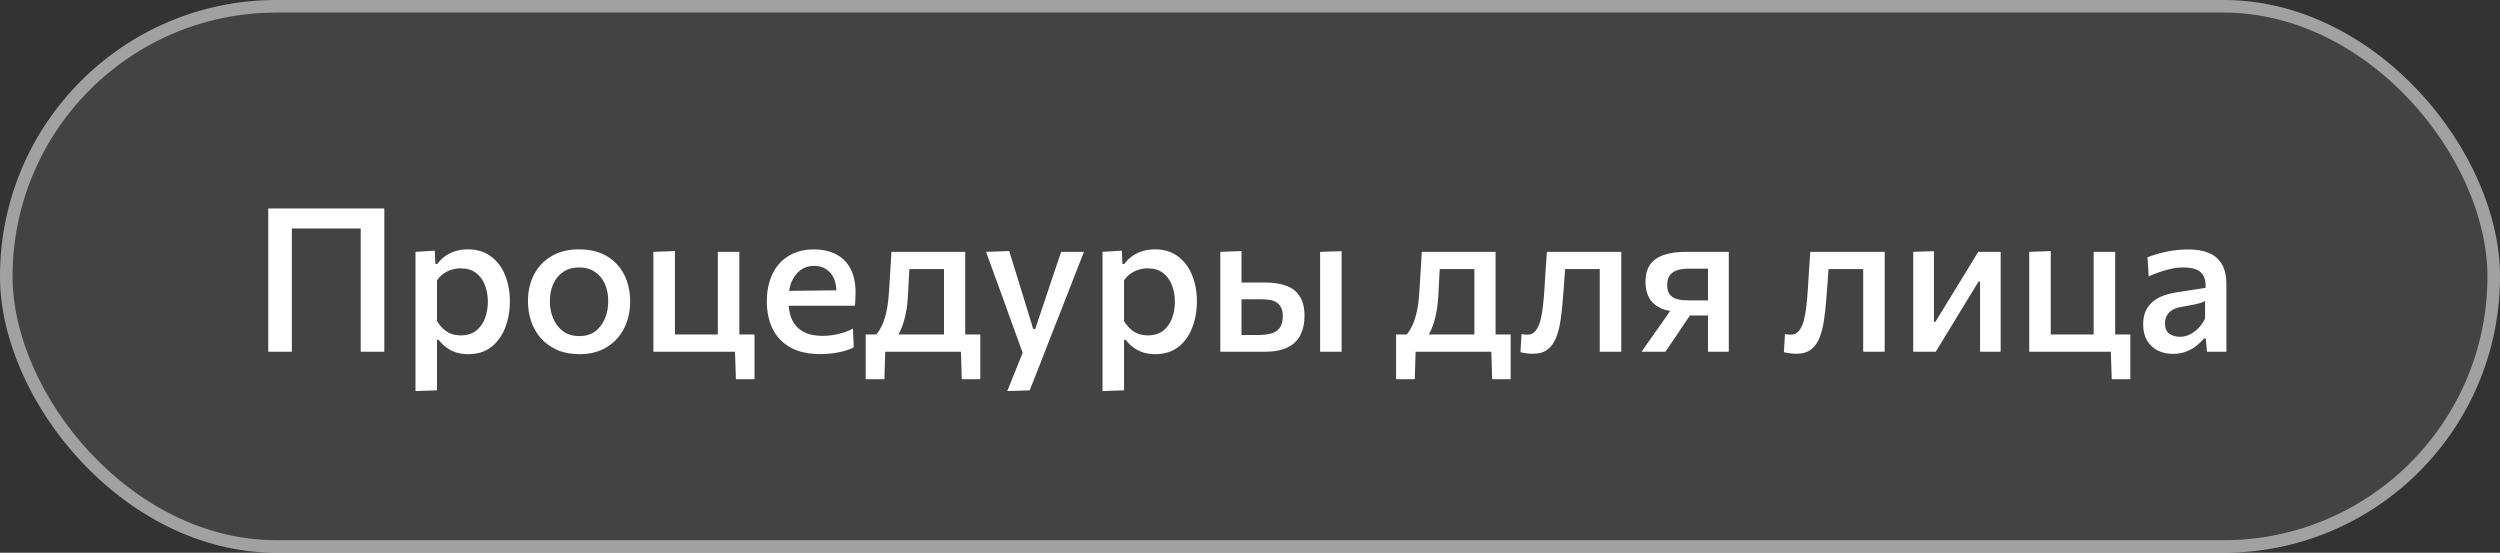<?xml version="1.0" encoding="UTF-8"?> <svg xmlns="http://www.w3.org/2000/svg" width="199" height="44" viewBox="0 0 199 44" fill="none"><rect x="0" y="0" width="199" height="44" fill="#333333" stroke="none"/> <rect width="199" height="44" rx="22" fill="white" fill-opacity="0.08"></rect> <path d="M21.352 28C21.352 27.371 21.352 26.765 21.352 26.184C21.352 25.603 21.352 24.957 21.352 24.248V20.408C21.352 19.683 21.352 19.024 21.352 18.432C21.352 17.84 21.352 17.227 21.352 16.592H30.592C30.592 17.227 30.592 17.84 30.592 18.432C30.592 19.024 30.592 19.683 30.592 20.408V24.248C30.592 24.957 30.592 25.603 30.592 26.184C30.592 26.765 30.592 27.371 30.592 28H28.712C28.712 27.371 28.712 26.765 28.712 26.184C28.712 25.603 28.712 24.957 28.712 24.248V20.688C28.712 19.968 28.712 19.312 28.712 18.72C28.712 18.123 28.712 17.509 28.712 16.88L29.312 18.184H22.632L23.232 16.88C23.232 17.509 23.232 18.123 23.232 18.72C23.232 19.312 23.232 19.968 23.232 20.688V24.248C23.232 24.957 23.232 25.603 23.232 26.184C23.232 26.765 23.232 27.371 23.232 28H21.352ZM33.074 31.128C33.074 30.547 33.074 29.973 33.074 29.408C33.074 28.848 33.074 28.24 33.074 27.584V23.712C33.074 23.12 33.074 22.517 33.074 21.904C33.074 21.285 33.074 20.667 33.074 20.048L34.609 19.952L34.657 21.008H34.818C34.972 20.784 35.169 20.584 35.41 20.408C35.65 20.232 35.922 20.096 36.225 20C36.535 19.899 36.871 19.848 37.233 19.848C37.953 19.848 38.562 20.029 39.057 20.392C39.559 20.755 39.938 21.251 40.194 21.88C40.455 22.509 40.586 23.216 40.586 24C40.586 24.741 40.463 25.432 40.218 26.072C39.977 26.707 39.612 27.219 39.121 27.608C38.631 27.997 38.012 28.192 37.266 28.192C36.919 28.192 36.602 28.147 36.313 28.056C36.031 27.965 35.772 27.835 35.538 27.664C35.308 27.493 35.1 27.288 34.913 27.048H34.785V27.672C34.785 28.285 34.785 28.859 34.785 29.392C34.785 29.931 34.785 30.491 34.785 31.072L33.074 31.128ZM36.681 26.696C37.178 26.696 37.586 26.571 37.906 26.32C38.225 26.064 38.46 25.733 38.609 25.328C38.759 24.917 38.834 24.48 38.834 24.016C38.834 23.531 38.754 23.088 38.593 22.688C38.439 22.283 38.202 21.96 37.882 21.72C37.562 21.48 37.154 21.36 36.657 21.36C36.412 21.36 36.172 21.397 35.938 21.472C35.708 21.541 35.495 21.648 35.297 21.792C35.1 21.931 34.929 22.107 34.785 22.32V25.552C34.924 25.787 35.084 25.989 35.266 26.16C35.447 26.331 35.655 26.464 35.889 26.56C36.124 26.651 36.388 26.696 36.681 26.696ZM46.129 28.192C45.446 28.192 44.849 28.077 44.337 27.848C43.825 27.619 43.395 27.309 43.048 26.92C42.707 26.525 42.451 26.077 42.281 25.576C42.11 25.069 42.025 24.539 42.025 23.984C42.025 23.189 42.184 22.483 42.505 21.864C42.825 21.24 43.288 20.749 43.897 20.392C44.505 20.029 45.238 19.848 46.096 19.848C46.752 19.848 47.334 19.952 47.84 20.16C48.347 20.368 48.771 20.661 49.112 21.04C49.459 21.413 49.721 21.851 49.897 22.352C50.072 22.853 50.16 23.397 50.16 23.984C50.16 24.779 50.001 25.493 49.681 26.128C49.361 26.763 48.897 27.267 48.288 27.64C47.686 28.008 46.966 28.192 46.129 28.192ZM46.12 26.752C46.633 26.752 47.059 26.621 47.401 26.36C47.742 26.093 47.995 25.749 48.16 25.328C48.331 24.907 48.416 24.459 48.416 23.984C48.416 23.435 48.321 22.96 48.129 22.56C47.942 22.155 47.675 21.843 47.328 21.624C46.987 21.4 46.582 21.288 46.112 21.288C45.606 21.288 45.176 21.408 44.825 21.648C44.478 21.883 44.214 22.205 44.032 22.616C43.856 23.021 43.769 23.477 43.769 23.984C43.769 24.459 43.854 24.907 44.025 25.328C44.2 25.749 44.462 26.093 44.809 26.36C45.16 26.621 45.598 26.752 46.12 26.752ZM58.579 30.184L58.499 27.784L58.827 28H52.011C52.011 27.419 52.011 26.856 52.011 26.312C52.011 25.768 52.011 25.168 52.011 24.512V23.712C52.011 23.221 52.011 22.771 52.011 22.36C52.011 21.949 52.011 21.557 52.011 21.184C52.011 20.811 52.011 20.432 52.011 20.048L53.723 19.984C53.723 20.373 53.723 20.76 53.723 21.144C53.723 21.523 53.723 21.92 53.723 22.336C53.723 22.752 53.723 23.211 53.723 23.712V24.512C53.723 24.949 53.723 25.347 53.723 25.704C53.723 26.056 53.723 26.395 53.723 26.72C53.723 27.04 53.723 27.376 53.723 27.728L52.675 26.624H56.563C57.118 26.624 57.694 26.624 58.291 26.624C58.894 26.624 59.483 26.624 60.059 26.624C60.059 26.923 60.059 27.232 60.059 27.552C60.059 27.867 60.059 28.173 60.059 28.472C60.059 28.755 60.059 29.04 60.059 29.328C60.059 29.616 60.059 29.901 60.059 30.184H58.579ZM57.139 27.728C57.139 27.376 57.139 27.04 57.139 26.72C57.139 26.395 57.139 26.056 57.139 25.704C57.139 25.347 57.139 24.949 57.139 24.512V23.712C57.139 23.221 57.139 22.771 57.139 22.36C57.139 21.949 57.139 21.557 57.139 21.184C57.139 20.811 57.139 20.432 57.139 20.048H58.851C58.851 20.432 58.851 20.811 58.851 21.184C58.851 21.557 58.851 21.949 58.851 22.36C58.851 22.771 58.851 23.221 58.851 23.712V24.512C58.851 24.949 58.851 25.347 58.851 25.704C58.851 26.056 58.851 26.395 58.851 26.72C58.851 27.04 58.851 27.376 58.851 27.728H57.139ZM65.296 28.184C64.32 28.184 63.517 28.003 62.888 27.64C62.259 27.277 61.792 26.781 61.488 26.152C61.19 25.523 61.04 24.8 61.04 23.984C61.04 23.179 61.184 22.464 61.472 21.84C61.766 21.216 62.192 20.731 62.752 20.384C63.312 20.032 63.989 19.856 64.784 19.856C65.472 19.856 66.064 19.987 66.56 20.248C67.056 20.504 67.438 20.888 67.704 21.4C67.971 21.912 68.104 22.547 68.104 23.304C68.104 23.507 68.099 23.691 68.088 23.856C68.083 24.016 68.067 24.176 68.04 24.336L66.544 23.68C66.555 23.6 66.563 23.523 66.568 23.448C66.573 23.368 66.576 23.293 66.576 23.224C66.576 22.568 66.411 22.061 66.08 21.704C65.755 21.341 65.328 21.16 64.8 21.16C64.389 21.16 64.032 21.272 63.728 21.496C63.424 21.72 63.187 22.027 63.016 22.416C62.851 22.805 62.768 23.253 62.768 23.76V24.016C62.768 24.581 62.864 25.067 63.056 25.472C63.254 25.877 63.552 26.189 63.952 26.408C64.358 26.627 64.867 26.736 65.48 26.736C65.715 26.736 65.971 26.717 66.248 26.68C66.531 26.637 66.814 26.573 67.096 26.488C67.379 26.403 67.645 26.293 67.896 26.16L67.96 27.648C67.757 27.755 67.52 27.848 67.248 27.928C66.976 28.008 66.675 28.069 66.344 28.112C66.019 28.16 65.669 28.184 65.296 28.184ZM61.728 24.336V23.168L67.016 23.104L68.04 23.528V24.336H61.728ZM75.142 27.728C75.142 27.376 75.142 27.04 75.142 26.72C75.142 26.395 75.142 26.056 75.142 25.704C75.142 25.347 75.142 24.949 75.142 24.512V23.712C75.142 23.248 75.142 22.829 75.142 22.456C75.142 22.083 75.142 21.725 75.142 21.384C75.142 21.037 75.142 20.68 75.142 20.312L75.878 21.416H71.67L72.446 20.312C72.43 20.653 72.411 20.987 72.39 21.312C72.374 21.637 72.355 21.976 72.334 22.328C72.318 22.675 72.299 23.053 72.278 23.464C72.256 23.933 72.206 24.381 72.126 24.808C72.051 25.229 71.947 25.619 71.814 25.976C71.68 26.333 71.518 26.651 71.326 26.928L69.67 26.704C69.814 26.571 69.96 26.368 70.11 26.096C70.264 25.824 70.4 25.453 70.518 24.984C70.64 24.509 70.723 23.909 70.766 23.184C70.808 22.555 70.843 21.997 70.87 21.512C70.902 21.021 70.931 20.533 70.958 20.048H76.83C76.83 20.432 76.83 20.813 76.83 21.192C76.83 21.565 76.83 21.957 76.83 22.368C76.83 22.773 76.83 23.221 76.83 23.712V24.512C76.83 25.173 76.83 25.744 76.83 26.224C76.83 26.704 76.83 27.205 76.83 27.728H75.142ZM68.91 30.184C68.91 29.896 68.91 29.608 68.91 29.32C68.91 29.037 68.91 28.752 68.91 28.464C68.91 28.171 68.91 27.867 68.91 27.552C68.91 27.237 68.91 26.928 68.91 26.624C69.384 26.624 69.862 26.624 70.342 26.624C70.822 26.624 71.291 26.624 71.75 26.624H75.198C75.651 26.624 76.118 26.624 76.598 26.624C77.083 26.624 77.56 26.624 78.03 26.624C78.03 26.928 78.03 27.237 78.03 27.552C78.03 27.867 78.03 28.171 78.03 28.464C78.03 28.752 78.03 29.037 78.03 29.32C78.03 29.608 78.03 29.896 78.03 30.184H76.558L76.486 27.784L76.806 28H70.142L70.47 27.784L70.398 30.184H68.91ZM80.18 31.128C80.394 30.595 80.61 30.056 80.828 29.512C81.047 28.968 81.263 28.432 81.476 27.904V28.28C81.279 27.731 81.079 27.179 80.876 26.624C80.674 26.064 80.476 25.52 80.284 24.992L79.764 23.544C79.556 22.973 79.343 22.389 79.124 21.792C78.911 21.195 78.7 20.613 78.492 20.048L80.332 19.984C80.535 20.635 80.732 21.269 80.924 21.888C81.116 22.507 81.311 23.139 81.508 23.784L82.244 26.192H82.404L83.212 23.776C83.426 23.147 83.634 22.525 83.836 21.912C84.044 21.293 84.255 20.672 84.468 20.048H86.284C86.119 20.475 85.956 20.888 85.796 21.288C85.642 21.683 85.471 22.12 85.284 22.6C85.098 23.08 84.874 23.653 84.612 24.32L83.732 26.56C83.338 27.573 83.002 28.435 82.724 29.144C82.447 29.853 82.194 30.496 81.964 31.072L80.18 31.128ZM87.761 31.128C87.761 30.547 87.761 29.973 87.761 29.408C87.761 28.848 87.761 28.24 87.761 27.584V23.712C87.761 23.12 87.761 22.517 87.761 21.904C87.761 21.285 87.761 20.667 87.761 20.048L89.297 19.952L89.345 21.008H89.505C89.66 20.784 89.857 20.584 90.097 20.408C90.337 20.232 90.609 20.096 90.913 20C91.222 19.899 91.558 19.848 91.921 19.848C92.641 19.848 93.249 20.029 93.745 20.392C94.246 20.755 94.625 21.251 94.881 21.88C95.142 22.509 95.273 23.216 95.273 24C95.273 24.741 95.15 25.432 94.905 26.072C94.665 26.707 94.3 27.219 93.809 27.608C93.318 27.997 92.7 28.192 91.953 28.192C91.606 28.192 91.289 28.147 91.001 28.056C90.718 27.965 90.46 27.835 90.225 27.664C89.996 27.493 89.788 27.288 89.601 27.048H89.473V27.672C89.473 28.285 89.473 28.859 89.473 29.392C89.473 29.931 89.473 30.491 89.473 31.072L87.761 31.128ZM91.369 26.696C91.865 26.696 92.273 26.571 92.593 26.32C92.913 26.064 93.148 25.733 93.297 25.328C93.446 24.917 93.521 24.48 93.521 24.016C93.521 23.531 93.441 23.088 93.281 22.688C93.126 22.283 92.889 21.96 92.569 21.72C92.249 21.48 91.841 21.36 91.345 21.36C91.1 21.36 90.86 21.397 90.625 21.472C90.396 21.541 90.182 21.648 89.985 21.792C89.788 21.931 89.617 22.107 89.473 22.32V25.552C89.612 25.787 89.772 25.989 89.953 26.16C90.134 26.331 90.342 26.464 90.577 26.56C90.812 26.651 91.076 26.696 91.369 26.696ZM97.136 28C97.136 27.413 97.136 26.851 97.136 26.312C97.136 25.773 97.136 25.173 97.136 24.512V23.712C97.136 23.221 97.136 22.773 97.136 22.368C97.136 21.957 97.136 21.565 97.136 21.192C97.136 20.813 97.136 20.432 97.136 20.048L98.824 19.984C98.824 20.544 98.824 21.085 98.824 21.608C98.824 22.131 98.824 22.693 98.824 23.296C98.824 23.909 98.824 24.483 98.824 25.016C98.824 25.544 98.824 26.093 98.824 26.664H100.192C100.549 26.664 100.872 26.627 101.16 26.552C101.453 26.472 101.685 26.325 101.856 26.112C102.027 25.893 102.112 25.579 102.112 25.168C102.112 24.869 102.061 24.632 101.96 24.456C101.864 24.275 101.736 24.139 101.576 24.048C101.421 23.957 101.248 23.899 101.056 23.872C100.864 23.84 100.675 23.824 100.488 23.824H98.592L98.168 22.488C98.488 22.488 98.883 22.488 99.352 22.488C99.827 22.488 100.269 22.488 100.68 22.488C101.373 22.488 101.955 22.579 102.424 22.76C102.893 22.941 103.245 23.229 103.48 23.624C103.72 24.013 103.84 24.525 103.84 25.16C103.84 25.715 103.736 26.208 103.528 26.64C103.325 27.067 102.989 27.4 102.52 27.64C102.056 27.88 101.429 28 100.64 28C99.931 28 99.277 28 98.68 28C98.088 28 97.573 28 97.136 28ZM105.08 28C105.08 27.419 105.08 26.856 105.08 26.312C105.08 25.768 105.08 25.168 105.08 24.512V23.712C105.08 23.221 105.08 22.771 105.08 22.36C105.08 21.949 105.08 21.557 105.08 21.184C105.08 20.811 105.08 20.432 105.08 20.048L106.792 19.992C106.792 20.381 106.792 20.765 106.792 21.144C106.792 21.523 106.792 21.92 106.792 22.336C106.792 22.752 106.792 23.211 106.792 23.712V24.512C106.792 25.168 106.792 25.768 106.792 26.312C106.792 26.856 106.792 27.419 106.792 28H105.08ZM117.36 27.728C117.36 27.376 117.36 27.04 117.36 26.72C117.36 26.395 117.36 26.056 117.36 25.704C117.36 25.347 117.36 24.949 117.36 24.512V23.712C117.36 23.248 117.36 22.829 117.36 22.456C117.36 22.083 117.36 21.725 117.36 21.384C117.36 21.037 117.36 20.68 117.36 20.312L118.096 21.416H113.888L114.664 20.312C114.648 20.653 114.63 20.987 114.608 21.312C114.592 21.637 114.574 21.976 114.552 22.328C114.536 22.675 114.518 23.053 114.496 23.464C114.475 23.933 114.424 24.381 114.344 24.808C114.27 25.229 114.166 25.619 114.032 25.976C113.899 26.333 113.736 26.651 113.544 26.928L111.888 26.704C112.032 26.571 112.179 26.368 112.328 26.096C112.483 25.824 112.619 25.453 112.736 24.984C112.859 24.509 112.942 23.909 112.984 23.184C113.027 22.555 113.062 21.997 113.088 21.512C113.12 21.021 113.15 20.533 113.176 20.048H119.048C119.048 20.432 119.048 20.813 119.048 21.192C119.048 21.565 119.048 21.957 119.048 22.368C119.048 22.773 119.048 23.221 119.048 23.712V24.512C119.048 25.173 119.048 25.744 119.048 26.224C119.048 26.704 119.048 27.205 119.048 27.728H117.36ZM111.128 30.184C111.128 29.896 111.128 29.608 111.128 29.32C111.128 29.037 111.128 28.752 111.128 28.464C111.128 28.171 111.128 27.867 111.128 27.552C111.128 27.237 111.128 26.928 111.128 26.624C111.603 26.624 112.08 26.624 112.56 26.624C113.04 26.624 113.51 26.624 113.968 26.624H117.416C117.87 26.624 118.336 26.624 118.816 26.624C119.302 26.624 119.779 26.624 120.248 26.624C120.248 26.928 120.248 27.237 120.248 27.552C120.248 27.867 120.248 28.171 120.248 28.464C120.248 28.752 120.248 29.037 120.248 29.32C120.248 29.608 120.248 29.896 120.248 30.184H118.776L118.704 27.784L119.024 28H112.36L112.688 27.784L112.616 30.184H111.128ZM122.012 28.16C121.91 28.16 121.801 28.155 121.684 28.144C121.566 28.133 121.449 28.117 121.332 28.096C121.22 28.08 121.118 28.061 121.028 28.04L121.116 26.592C121.201 26.608 121.286 26.621 121.372 26.632C121.457 26.637 121.524 26.64 121.572 26.64C121.849 26.64 122.07 26.536 122.236 26.328C122.401 26.12 122.529 25.843 122.62 25.496C122.71 25.144 122.777 24.76 122.82 24.344C122.868 23.923 122.905 23.501 122.932 23.08C122.964 22.568 122.996 22.056 123.028 21.544C123.065 21.027 123.1 20.528 123.132 20.048H129.052C129.052 20.432 129.052 20.811 129.052 21.184C129.052 21.557 129.052 21.949 129.052 22.36C129.052 22.771 129.052 23.221 129.052 23.712V24.512C129.052 25.168 129.052 25.768 129.052 26.312C129.052 26.856 129.052 27.419 129.052 28H127.34C127.34 27.419 127.34 26.856 127.34 26.312C127.34 25.768 127.34 25.168 127.34 24.512V23.712C127.34 23.248 127.34 22.829 127.34 22.456C127.34 22.083 127.34 21.725 127.34 21.384C127.34 21.043 127.34 20.688 127.34 20.32L128.356 21.416H123.812L124.66 20.32C124.633 20.672 124.606 21.04 124.58 21.424C124.553 21.808 124.526 22.192 124.5 22.576C124.473 22.96 124.444 23.336 124.412 23.704C124.369 24.317 124.308 24.893 124.228 25.432C124.153 25.971 124.036 26.445 123.876 26.856C123.721 27.261 123.494 27.581 123.196 27.816C122.897 28.045 122.502 28.16 122.012 28.16ZM130.668 28C130.94 27.611 131.212 27.221 131.484 26.832C131.761 26.443 132.03 26.061 132.292 25.688L133.412 24.08L133.828 24.816C133.14 24.816 132.588 24.717 132.172 24.52C131.756 24.317 131.452 24.04 131.26 23.688C131.073 23.331 130.98 22.92 130.98 22.456C130.98 21.875 131.102 21.411 131.348 21.064C131.598 20.712 131.961 20.456 132.436 20.296C132.916 20.131 133.502 20.048 134.196 20.048C134.606 20.048 135.025 20.048 135.452 20.048C135.878 20.048 136.281 20.048 136.66 20.048C137.038 20.048 137.356 20.048 137.612 20.048C137.612 20.432 137.612 20.813 137.612 21.192C137.612 21.565 137.612 21.957 137.612 22.368C137.612 22.773 137.612 23.221 137.612 23.712V24.512C137.612 25.173 137.612 25.773 137.612 26.312C137.612 26.851 137.612 27.413 137.612 28H135.956C135.956 27.669 135.956 27.349 135.956 27.04C135.956 26.725 135.956 26.405 135.956 26.08C135.956 25.749 135.956 25.4 135.956 25.032V23.704C135.956 23.277 135.956 22.877 135.956 22.504C135.956 22.131 135.956 21.757 135.956 21.384H134.348C134.092 21.384 133.836 21.419 133.58 21.488C133.329 21.552 133.121 21.677 132.956 21.864C132.79 22.051 132.708 22.325 132.708 22.688C132.708 22.987 132.764 23.221 132.876 23.392C132.993 23.557 133.142 23.677 133.324 23.752C133.505 23.821 133.697 23.867 133.9 23.888C134.102 23.904 134.286 23.912 134.452 23.912H136.22V25.112H134.076L134.956 24.48L134.02 25.848C133.78 26.211 133.537 26.573 133.292 26.936C133.046 27.293 132.804 27.648 132.564 28H130.668ZM142.981 28.16C142.879 28.16 142.77 28.155 142.653 28.144C142.535 28.133 142.418 28.117 142.301 28.096C142.189 28.08 142.087 28.061 141.997 28.04L142.085 26.592C142.17 26.608 142.255 26.621 142.34 26.632C142.426 26.637 142.493 26.64 142.541 26.64C142.818 26.64 143.039 26.536 143.205 26.328C143.37 26.12 143.498 25.843 143.589 25.496C143.679 25.144 143.746 24.76 143.789 24.344C143.837 23.923 143.874 23.501 143.901 23.08C143.933 22.568 143.965 22.056 143.997 21.544C144.034 21.027 144.069 20.528 144.101 20.048H150.021C150.021 20.432 150.021 20.811 150.021 21.184C150.021 21.557 150.021 21.949 150.021 22.36C150.021 22.771 150.021 23.221 150.021 23.712V24.512C150.021 25.168 150.021 25.768 150.021 26.312C150.021 26.856 150.021 27.419 150.021 28H148.309C148.309 27.419 148.309 26.856 148.309 26.312C148.309 25.768 148.309 25.168 148.309 24.512V23.712C148.309 23.248 148.309 22.829 148.309 22.456C148.309 22.083 148.309 21.725 148.309 21.384C148.309 21.043 148.309 20.688 148.309 20.32L149.325 21.416H144.781L145.629 20.32C145.602 20.672 145.575 21.04 145.549 21.424C145.522 21.808 145.495 22.192 145.469 22.576C145.442 22.96 145.413 23.336 145.381 23.704C145.338 24.317 145.277 24.893 145.197 25.432C145.122 25.971 145.005 26.445 144.845 26.856C144.69 27.261 144.463 27.581 144.164 27.816C143.866 28.045 143.471 28.16 142.981 28.16ZM152.292 28C152.292 27.413 152.292 26.851 152.292 26.312C152.292 25.773 152.292 25.173 152.292 24.512V23.712C152.292 23.221 152.292 22.773 152.292 22.368C152.292 21.957 152.292 21.565 152.292 21.192C152.292 20.813 152.292 20.432 152.292 20.048L153.94 19.992C153.94 20.36 153.94 20.725 153.94 21.088C153.94 21.445 153.94 21.821 153.94 22.216C153.94 22.605 153.94 23.035 153.94 23.504V25.616H154.06L155.548 23.184C155.874 22.656 156.196 22.131 156.516 21.608C156.836 21.08 157.154 20.56 157.468 20.048H159.252C159.252 20.432 159.252 20.813 159.252 21.192C159.252 21.565 159.252 21.957 159.252 22.368C159.252 22.773 159.252 23.221 159.252 23.712V24.512C159.252 25.173 159.252 25.773 159.252 26.312C159.252 26.851 159.252 27.413 159.252 28H157.612C157.612 27.424 157.612 26.869 157.612 26.336C157.612 25.803 157.612 25.213 157.612 24.568V22.424H157.484L156.02 24.824C155.695 25.357 155.37 25.891 155.044 26.424C154.724 26.952 154.404 27.477 154.084 28H152.292ZM168.095 30.184L168.015 27.784L168.343 28H161.527C161.527 27.419 161.527 26.856 161.527 26.312C161.527 25.768 161.527 25.168 161.527 24.512V23.712C161.527 23.221 161.527 22.771 161.527 22.36C161.527 21.949 161.527 21.557 161.527 21.184C161.527 20.811 161.527 20.432 161.527 20.048L163.239 19.984C163.239 20.373 163.239 20.76 163.239 21.144C163.239 21.523 163.239 21.92 163.239 22.336C163.239 22.752 163.239 23.211 163.239 23.712V24.512C163.239 24.949 163.239 25.347 163.239 25.704C163.239 26.056 163.239 26.395 163.239 26.72C163.239 27.04 163.239 27.376 163.239 27.728L162.191 26.624H166.079C166.633 26.624 167.209 26.624 167.807 26.624C168.409 26.624 168.999 26.624 169.575 26.624C169.575 26.923 169.575 27.232 169.575 27.552C169.575 27.867 169.575 28.173 169.575 28.472C169.575 28.755 169.575 29.04 169.575 29.328C169.575 29.616 169.575 29.901 169.575 30.184H168.095ZM166.655 27.728C166.655 27.376 166.655 27.04 166.655 26.72C166.655 26.395 166.655 26.056 166.655 25.704C166.655 25.347 166.655 24.949 166.655 24.512V23.712C166.655 23.221 166.655 22.771 166.655 22.36C166.655 21.949 166.655 21.557 166.655 21.184C166.655 20.811 166.655 20.432 166.655 20.048H168.367C168.367 20.432 168.367 20.811 168.367 21.184C168.367 21.557 168.367 21.949 168.367 22.36C168.367 22.771 168.367 23.221 168.367 23.712V24.512C168.367 24.949 168.367 25.347 168.367 25.704C168.367 26.056 168.367 26.395 168.367 26.72C168.367 27.04 168.367 27.376 168.367 27.728H166.655ZM172.964 28.168C172.51 28.168 172.105 28.077 171.748 27.896C171.39 27.709 171.108 27.443 170.9 27.096C170.697 26.744 170.596 26.317 170.596 25.816C170.596 25.373 170.67 25.003 170.82 24.704C170.974 24.4 171.177 24.152 171.428 23.96C171.678 23.768 171.958 23.619 172.268 23.512C172.577 23.405 172.889 23.328 173.204 23.28L175.564 22.912C175.585 22.469 175.518 22.131 175.364 21.896C175.214 21.661 175.001 21.501 174.724 21.416C174.452 21.331 174.142 21.288 173.796 21.288C173.614 21.288 173.417 21.301 173.204 21.328C172.996 21.355 172.774 21.4 172.54 21.464C172.31 21.523 172.068 21.597 171.812 21.688C171.561 21.773 171.302 21.877 171.036 22L170.94 20.48C171.137 20.4 171.358 20.323 171.604 20.248C171.849 20.173 172.113 20.107 172.396 20.048C172.684 19.984 172.98 19.936 173.284 19.904C173.588 19.872 173.897 19.856 174.212 19.856C174.841 19.856 175.38 19.949 175.828 20.136C176.276 20.323 176.62 20.621 176.86 21.032C177.1 21.437 177.22 21.965 177.22 22.616C177.22 22.872 177.22 23.189 177.22 23.568C177.22 23.947 177.22 24.299 177.22 24.624V25.584C177.22 25.963 177.22 26.347 177.22 26.736C177.22 27.125 177.22 27.547 177.22 28H175.676L175.58 26.944H175.428C175.273 27.141 175.078 27.333 174.844 27.52C174.614 27.707 174.34 27.861 174.02 27.984C173.705 28.107 173.353 28.168 172.964 28.168ZM173.524 26.808C173.78 26.808 174.03 26.752 174.276 26.64C174.526 26.523 174.758 26.357 174.972 26.144C175.185 25.931 175.369 25.672 175.524 25.368V23.96C175.444 24.008 175.34 24.053 175.212 24.096C175.089 24.139 174.902 24.187 174.652 24.24C174.401 24.293 174.049 24.36 173.596 24.44C173.334 24.483 173.11 24.56 172.924 24.672C172.737 24.784 172.59 24.931 172.484 25.112C172.382 25.288 172.332 25.499 172.332 25.744C172.332 26.133 172.449 26.408 172.684 26.568C172.924 26.728 173.204 26.808 173.524 26.808Z" fill="white"></path> <rect x="0.5" y="0.5" width="198" height="43" rx="21.5" stroke="white" stroke-opacity="0.5"></rect> </svg> 